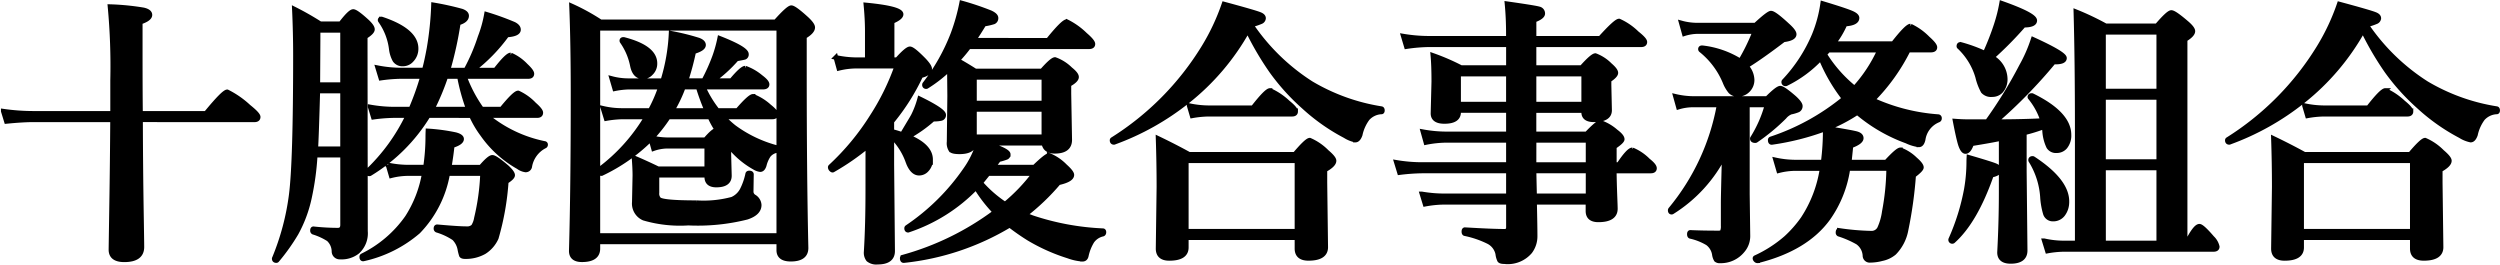<svg xmlns="http://www.w3.org/2000/svg" width="268.978" height="28.459" viewBox="0 0 268.978 28.459">
  <path id="パス_437" data-name="パス 437" d="M16.055-12.686q.015,5.156.088,9.741Q16.2.571,16.2,1q0,1.377-1.89,1.377-1.436,0-1.436-1.084,0-.088.073-4.878.073-4.526.1-9.1H4.585q-1.172,0-2.959.176l-.337-1.1a23.12,23.12,0,0,0,3.179.234h8.584v-3.545a68.716,68.716,0,0,0-.278-7.939,26.743,26.743,0,0,1,3.589.352q.7.161.7.542,0,.425-1.04.776v2.651q0,5.068.029,7.163H23.1q1.9-2.314,2.285-2.314a9.777,9.777,0,0,1,2.3,1.6q1.025.82,1.025,1.1,0,.308-.4.308Zm30.952-.454a18.707,18.707,0,0,1-6.27,6.255.13.13,0,0,1-.059.015q-.19,0-.19-.234a.119.119,0,0,1,.029-.088,20.323,20.323,0,0,0,4.307-5.947H43.315a17.771,17.771,0,0,0-2.212.176l-.337-1.1a15.08,15.08,0,0,0,2.549.234h1.831a29.382,29.382,0,0,0,1.26-3.516H44.092a16.837,16.837,0,0,0-2.183.176l-.337-1.113a13.3,13.3,0,0,0,2.461.249h2.549q.22-.747.513-2.314a34.859,34.859,0,0,0,.483-4.7,30.025,30.025,0,0,1,3.047.674q.513.19.513.5,0,.513-.894.776a38.947,38.947,0,0,1-1.113,5.068h1.934a20.5,20.5,0,0,0,1.523-3.545,13.118,13.118,0,0,0,.688-2.461,28.913,28.913,0,0,1,2.959,1.069q.483.249.483.586,0,.483-1.245.571a17.932,17.932,0,0,1-3.691,3.779h2.461q1.26-1.626,1.641-1.626A4.986,4.986,0,0,1,57.5-18.516q.659.615.659.879,0,.293-.381.293H50.9a14.792,14.792,0,0,0,1.86,3.516H54.9q1.421-1.743,1.787-1.743a5.594,5.594,0,0,1,1.714,1.23q.718.63.718.894,0,.308-.381.308H53.364a4.393,4.393,0,0,0,.513.483,14.141,14.141,0,0,0,5.64,2.52.119.119,0,0,1,.117.132.161.161,0,0,1-.117.161A3.03,3.03,0,0,0,57.935-7.69a.437.437,0,0,1-.454.4,1.7,1.7,0,0,1-.776-.322A11.7,11.7,0,0,1,52.852-11.1a10.875,10.875,0,0,1-1.2-2.036Zm.425-.688h3.9a21.225,21.225,0,0,1-.967-3.516H48.9A26.127,26.127,0,0,1,47.432-13.828ZM49.1-6.9a11.835,11.835,0,0,1-3.164,6.24,13.457,13.457,0,0,1-5.9,2.944q-.176.029-.176-.22a.118.118,0,0,1,.059-.117,12.744,12.744,0,0,0,4.834-4.131A12.708,12.708,0,0,0,46.582-6.9H44.854a7.657,7.657,0,0,0-1.831.234l-.337-1.157a10.526,10.526,0,0,0,2.139.234h1.89a22.419,22.419,0,0,0,.249-3.179q0-.381.015-.718a20.564,20.564,0,0,1,2.959.4q.659.176.659.469,0,.4-1.011.718-.1,1-.322,2.314h3.413q.908-1.055,1.23-1.055t1.553,1.055q.63.586.63.864,0,.249-.688.688A28.622,28.622,0,0,1,54.331.029a3.438,3.438,0,0,1-1.289,1.494,4.026,4.026,0,0,1-2.065.513q-.322,0-.4-.132a5.244,5.244,0,0,1-.146-.557A2.282,2.282,0,0,0,49.79.059a6.825,6.825,0,0,0-1.846-.864.184.184,0,0,1-.1-.19q0-.176.132-.176,2.285.205,3.12.205a.986.986,0,0,0,.762-.234,2.393,2.393,0,0,0,.337-.908,24.4,24.4,0,0,0,.659-4.79ZM34.849-8.877a29.3,29.3,0,0,1-.63,4.614A13.942,13.942,0,0,1,32.8-.469a21.509,21.509,0,0,1-2.051,2.886.1.1,0,0,1-.088.044q-.22,0-.22-.205a.06.06,0,0,1,.015-.044A26.686,26.686,0,0,0,32.271-4.6q.454-3.53.454-15.044,0-2.432-.117-4.951a31.4,31.4,0,0,1,2.783,1.582h2.2q1.011-1.318,1.348-1.318.308,0,1.465,1.055.6.557.6.864t-.776.791v1.553L40.254-.7a2.66,2.66,0,0,1-.864,2.212,2.753,2.753,0,0,1-1.86.571.613.613,0,0,1-.659-.6A1.821,1.821,0,0,0,36.284.161a6.667,6.667,0,0,0-1.626-.747.184.184,0,0,1-.1-.19q0-.205.132-.176a25.159,25.159,0,0,0,2.593.146q.513,0,.513-.571v-7.5Zm2.944-7.588V-22.31H35.156v.864l-.029,4.98Zm-2.666.688q-.146,5.171-.22,6.211h2.886v-6.211ZM45.7-20.347a1.73,1.73,0,0,1-.483,1.23,1.224,1.224,0,0,1-.923.425.986.986,0,0,1-.879-.41,3.341,3.341,0,0,1-.381-1.216,6.661,6.661,0,0,0-1.172-3.018.142.142,0,0,1-.029-.073q0-.117.132-.117a.163.163,0,0,1,.073.015Q45.7-22.28,45.7-20.347ZM70.957-10.62a18.958,18.958,0,0,1-5.3,3.721h-.029q-.088,0-.176-.132a.419.419,0,0,1-.073-.22.1.1,0,0,1,.029-.073,19.286,19.286,0,0,0,5.1-5.669H67.925a11.535,11.535,0,0,0-1.772.176l-.337-1.1a9.063,9.063,0,0,0,1.992.234H70.9A15.668,15.668,0,0,0,72-16.2H68.643a8.973,8.973,0,0,0-1.567.176l-.322-1.1a6.991,6.991,0,0,0,1.714.234h3.779a20.344,20.344,0,0,0,.894-5.1,25.592,25.592,0,0,1,2.959.732q.527.205.527.527,0,.41-1.055.718a29.663,29.663,0,0,1-.835,3.12h1.919A19.987,19.987,0,0,0,77.827-19.5a13.943,13.943,0,0,0,.542-1.948q2.871,1.128,2.871,1.7a.323.323,0,0,1-.176.337q-.132.044-.879.176a15.062,15.062,0,0,1-2.578,2.344h2.021q1.128-1.348,1.494-1.348a5.448,5.448,0,0,1,1.655.952q.688.513.688.791t-.4.293H76.6a11.726,11.726,0,0,0,1.523,2.52h2.168q1.318-1.523,1.67-1.523A5.637,5.637,0,0,1,83.7-14.121q.718.571.718.835,0,.293-.381.293H78.721a10.677,10.677,0,0,0,1.2,1.113A13.642,13.642,0,0,0,84.463-9.7a.136.136,0,0,1,.1.146.169.169,0,0,1-.132.19,1.469,1.469,0,0,0-.806.5,3.4,3.4,0,0,0-.469,1.084q-.146.454-.425.454a1.526,1.526,0,0,1-.63-.234A9.159,9.159,0,0,1,79.629-9.58l-.278.19v.439l.059,2.285q0,1-1.406,1-1.025,0-1.025-.879v-.176H71.616v1.89a.89.89,0,0,0,.234.718q.469.352,4.058.352a11.871,11.871,0,0,0,3.809-.381A2.208,2.208,0,0,0,80.8-5.171a6.928,6.928,0,0,0,.586-1.7q.029-.088.161-.088.234,0,.234.146l-.029,1.89a.66.66,0,0,0,.352.542,1.106,1.106,0,0,1,.513.864q0,.879-1.318,1.318a21.551,21.551,0,0,1-6.3.63,13.809,13.809,0,0,1-4.79-.527,1.713,1.713,0,0,1-1.025-1.729l.059-2.871q0-.747-.088-1.89,1.113.469,2.578,1.172h5.244V-9.844H72.759a4.679,4.679,0,0,0-1.509.264Zm.117-.117a7.821,7.821,0,0,0,1.685.205h4.072q.908-1.055,1.26-1.055a9.158,9.158,0,0,1-.776-1.406H72.847A16.661,16.661,0,0,1,71.074-10.737Zm2.183-2.944h3.721a23.618,23.618,0,0,1-.923-2.52h-1.6A15.033,15.033,0,0,1,73.257-13.682ZM71.4-18.75a1.408,1.408,0,0,1-.439,1.055,1.145,1.145,0,0,1-.85.381q-.879,0-1.128-1.172a6.856,6.856,0,0,0-1.113-2.622.158.158,0,0,1-.029-.088q0-.132.161-.132h.044Q71.4-20.464,71.4-18.75ZM65.259.454v.718q0,1.2-1.714,1.2-1.143,0-1.143-.952.19-6.724.19-16.714,0-5.654-.161-9.639a22.525,22.525,0,0,1,3.12,1.714H84.39q1.362-1.523,1.685-1.523t1.641,1.2q.659.615.659.923,0,.454-.894.981v3.721q0,11.294.176,19.028,0,1.2-1.641,1.2-1.289,0-1.289-.967V.454ZM84.727-.234V-22.529H65.259V-.234Zm22.222-9.932q2.461.776,2.461,1.2a.323.323,0,0,1-.19.322,6.045,6.045,0,0,1-.835.249l-.6.806h4.438q1.3-1.26,1.6-1.26a5.165,5.165,0,0,1,1.714,1.172q.718.645.718.923,0,.527-1.436.85a23.631,23.631,0,0,1-3.6,3.442q.044.015.4.161.234.088.381.146a27.687,27.687,0,0,0,7.588,1.406q.117,0,.117.161t-.117.205a1.91,1.91,0,0,0-1.157.762,4.989,4.989,0,0,0-.615,1.538q-.073.4-.41.4a5.632,5.632,0,0,1-1.538-.337,19.912,19.912,0,0,1-4.233-1.89,24.125,24.125,0,0,1-2.065-1.436A27.664,27.664,0,0,1,98.2,2.461q-.19.029-.19-.249,0-.1.073-.117A29.81,29.81,0,0,0,108-2.754a15.057,15.057,0,0,1-2.051-2.651A18.011,18.011,0,0,1,98.687-.82a.112.112,0,0,1-.044.015q-.161,0-.161-.205a.114.114,0,0,1,.044-.1,23.609,23.609,0,0,0,6.284-6.211,9.806,9.806,0,0,0,1.392-2.842h-.425q-.132.923-1.611.923-.747,0-.923-.205a1.342,1.342,0,0,1-.19-.879l.059-4.922-.029-2.93a14.584,14.584,0,0,1-2.417,1.89.1.1,0,0,1-.073.029.168.168,0,0,1-.19-.19.163.163,0,0,1,.015-.073,21.323,21.323,0,0,0,3.047-5.405,20.951,20.951,0,0,0,.938-3.325,30.184,30.184,0,0,1,3.091,1.04q.6.278.6.571a.428.428,0,0,1-.249.425,6.4,6.4,0,0,1-1.04.234q-.586.967-1.113,1.743H113.7q1.626-2.007,2.007-2.007a7.675,7.675,0,0,1,1.978,1.406q.835.718.835,1t-.381.293H105.176a17.239,17.239,0,0,1-1.23,1.465q.762.41,1.919,1.143h7.178q1.084-1.23,1.406-1.23A4.537,4.537,0,0,1,116.1-18.12q.659.527.659.835,0,.352-.82.806v1l.088,4.951q0,1.23-1.611,1.23-1.025,0-1.172-.864ZM106.436-5.9a12.909,12.909,0,0,0,2.637,2.3,19.133,19.133,0,0,0,3.149-3.3h-4.98Zm6.812-4.951V-13.8h-7.471v2.944Zm0-3.633v-2.769h-7.471v2.769ZM94.307-9.873a26.321,26.321,0,0,1-3.75,2.593.06.06,0,0,1-.044.015q-.073,0-.176-.117a.335.335,0,0,1-.073-.19.1.1,0,0,1,.029-.073,26.577,26.577,0,0,0,4.468-5.391,25.743,25.743,0,0,0,2.666-5.42h-4.38a8.149,8.149,0,0,0-1.86.234l-.322-1.172a10.807,10.807,0,0,0,2.212.249h1.172v-3.091q0-1.245-.146-2.8,3.779.366,3.779,1,0,.366-.967.776v4.116h.542q1.055-1.172,1.377-1.172t1.523,1.23q.6.645.6.923,0,.513-.952.732a23.243,23.243,0,0,1-3.12,4.937v1.055q.571.146,1.113.337.073-.117.7-1.172.322-.527.5-.85a9.689,9.689,0,0,0,.688-1.816q2.578,1.26,2.578,1.729a.363.363,0,0,1-.264.381,3.458,3.458,0,0,1-.879.073,14.819,14.819,0,0,1-2.666,1.89q2.4,1,2.4,2.461a1.529,1.529,0,0,1-.41,1.084,1.084,1.084,0,0,1-.82.381q-.718,0-1.172-1.143A7.154,7.154,0,0,0,96.885-10.9v3.032l.088,9.3q0,1.2-1.611,1.2a1.364,1.364,0,0,1-1-.278,1.2,1.2,0,0,1-.234-.835q.176-2.871.176-6.636Zm40.869-12.422a25.6,25.6,0,0,1-6.475,7.617,27.923,27.923,0,0,1-7.866,4.409.06.06,0,0,1-.044.015q-.205,0-.205-.22a.1.1,0,0,1,.044-.088,30.516,30.516,0,0,0,9.8-9.9,23.432,23.432,0,0,0,2.2-4.673q3.252.879,3.809,1.1.439.161.439.425a.435.435,0,0,1-.293.381,6.41,6.41,0,0,1-1.04.337,22.21,22.21,0,0,0,6.475,6.3,21.247,21.247,0,0,0,7.529,2.71q.117.015.117.19t-.117.161a2.155,2.155,0,0,0-1.479.7,4.49,4.49,0,0,0-.791,1.758q-.205.571-.513.571a3.339,3.339,0,0,1-1.113-.454,21.025,21.025,0,0,1-4.468-3.149,23.3,23.3,0,0,1-3.428-3.794A32.332,32.332,0,0,1,135.176-22.295ZM140.479,0H128.569V1.055q0,1.172-1.831,1.172-1.2,0-1.2-1.055l.088-6.636q0-2.549-.088-5.215,1.8.864,3.34,1.714h11.367q1.289-1.523,1.611-1.523a5.843,5.843,0,0,1,1.831,1.26q.776.659.776.952,0,.439-.981.981v1.377l.088,6.943q0,1.2-1.86,1.2-1.23,0-1.23-1.055Zm0-.688V-8.276H128.569V-.688Zm-.146-12.891q0,.293-.381.293h-9.009a10.785,10.785,0,0,0-1.743.176l-.322-1.1a10.316,10.316,0,0,0,2.124.234h4.746q1.45-1.86,1.831-1.86a6.959,6.959,0,0,1,1.919,1.289Q140.332-13.872,140.332-13.579ZM166.04-3.809q.059,2.7.059,3.633a2.735,2.735,0,0,1-.542,1.67A3.141,3.141,0,0,1,162.8,2.578q-.425,0-.527-.146a2.174,2.174,0,0,1-.19-.688,1.9,1.9,0,0,0-.981-1.3,10.353,10.353,0,0,0-2.563-.879q-.1-.029-.1-.22t.1-.205q2.944.176,4.292.176.4,0,.4-.454V-3.809H156.3a11.487,11.487,0,0,0-2.036.205l-.337-1.1a14.338,14.338,0,0,0,2.285.205h7.017V-7.178H154a21.708,21.708,0,0,0-2.49.176l-.337-1.1a16.615,16.615,0,0,0,2.666.234h9.39v-2.607h-6.592a11.945,11.945,0,0,0-2.285.234l-.322-1.157a14.255,14.255,0,0,0,2.49.234h6.709v-2.52h-5.361v.176q0,1-1.523,1-1.23,0-1.23-.864L155.2-16.8q0-1.729-.1-2.812A23.9,23.9,0,0,1,158.13-18.3h5.1v-2.461H154.8a18.027,18.027,0,0,0-2.549.205l-.337-1.128a17.042,17.042,0,0,0,2.71.234h8.6v-.513q0-1.67-.146-3.208,3,.425,3.442.557a.5.5,0,0,1,.4.5q0,.366-.937.718v1.948H173.1q1.685-1.86,2.036-1.86a6.649,6.649,0,0,1,1.919,1.318q.85.674.85.938,0,.293-.4.293H165.981V-18.3h5.127q1.157-1.289,1.479-1.289a4.4,4.4,0,0,1,1.567,1.025q.63.542.63.835t-.732.776v.542l.059,2.7q0,1.025-1.685,1.025-1.1,0-1.1-.82v-.176h-5.347v2.52h5.669q1.172-1.23,1.479-1.23a4.993,4.993,0,0,1,1.655.967q.688.513.688.835,0,.234-.85.806v1.919h.483q1.055-1.582,1.465-1.582a5.213,5.213,0,0,1,1.685,1.143q.688.542.688.835t-.4.293h-3.926q.015,1.23.073,2.739.044,1.128.044,1.318,0,1.2-1.831,1.2-1.113,0-1.113-.952v-.937Zm0-.688H171.8V-7.178h-5.815Q165.981-7.031,166.04-4.5Zm-.059-3.369H171.8v-2.607h-5.815Zm0-6.5h5.347v-3.237h-5.347Zm-2.754,0v-3.237h-5.361v3.237Zm39.185-.454a20.383,20.383,0,0,0,7.075,1.8.157.157,0,0,1,.117.176.182.182,0,0,1-.117.19,2.658,2.658,0,0,0-1.641,2.095q-.132.571-.454.571a4.411,4.411,0,0,1-1.318-.4,17.31,17.31,0,0,1-4.8-2.666l-.513-.41a17.5,17.5,0,0,1-3.267,1.7q2.725.439,3.223.586.469.146.469.469,0,.425-1.113.835-.015.22-.176,1.743h3.984q1.216-1.318,1.523-1.318A4.566,4.566,0,0,1,207-8.423q.659.571.659.864,0,.234-.835.864A45.16,45.16,0,0,1,206-.806a4.733,4.733,0,0,1-1.26,2.432,2.961,2.961,0,0,1-1.318.63,5.006,5.006,0,0,1-1.26.176.505.505,0,0,1-.571-.483A1.862,1.862,0,0,0,200.8.5a10.532,10.532,0,0,0-2.021-.879.177.177,0,0,1-.088-.176q0-.249.146-.22a26.772,26.772,0,0,0,3.413.293A.955.955,0,0,0,203.159-1a6.466,6.466,0,0,0,.513-1.8,26.386,26.386,0,0,0,.469-4.644h-4.38l-.029.146a12.308,12.308,0,0,1-2.095,5.2q-2.373,3.281-7.588,4.585a.242.242,0,0,1-.205-.088.253.253,0,0,1-.088-.176.086.086,0,0,1,.044-.073A13.622,13.622,0,0,0,193.1.029a12.7,12.7,0,0,0,1.816-2.065,13.451,13.451,0,0,0,2.065-5.405h-2.856a7.6,7.6,0,0,0-1.816.234l-.337-1.157a10.317,10.317,0,0,0,2.124.234h3a27.009,27.009,0,0,0,.22-3.574,27.407,27.407,0,0,1-5.713,1.45q-.205.044-.205-.249a.118.118,0,0,1,.059-.117,24.607,24.607,0,0,0,7.9-4.351,18.387,18.387,0,0,1-2.52-4.351,12.785,12.785,0,0,1-3.721,2.754.13.13,0,0,1-.059.015.181.181,0,0,1-.205-.205.1.1,0,0,1,.029-.073,16.606,16.606,0,0,0,3.237-4.951,14.012,14.012,0,0,0,.923-3.413q2.476.747,3.135,1.04.557.249.557.513,0,.571-1.289.659a9.724,9.724,0,0,1-1.26,2.109h6.445q1.479-1.89,1.86-1.89a6.434,6.434,0,0,1,1.846,1.318q.776.688.776.967t-.4.293H206.25A20.73,20.73,0,0,1,202.412-14.824Zm-1.948-1.26a15.723,15.723,0,0,0,2.7-4.1h-5.522q-.073.088-.19.22t-.205.234A14.511,14.511,0,0,0,200.464-16.084Zm-11.528,1.8v9.609l.059,4.5a2.372,2.372,0,0,1-.6,1.582,3,3,0,0,1-2.373,1.084.592.592,0,0,1-.439-.117,1.492,1.492,0,0,1-.19-.542,1.871,1.871,0,0,0-.732-1.245,6.241,6.241,0,0,0-1.846-.732q-.117-.029-.117-.234t.117-.19q1.289.059,3.032.059.308,0,.4-.161a1.446,1.446,0,0,0,.088-.615v-2.49q0-.747.117-5.127a15.433,15.433,0,0,1-5.61,6.138.13.13,0,0,1-.059.015q-.146,0-.146-.205a.158.158,0,0,1,.029-.088A24.368,24.368,0,0,0,185.9-14.282h-2.842a5.506,5.506,0,0,0-1.538.234l-.322-1.157a8.774,8.774,0,0,0,1.919.234h7.939q1.113-1.113,1.421-1.113T194-15.029q.63.586.63.864a.471.471,0,0,1-.234.425,4.042,4.042,0,0,1-.791.234,1.743,1.743,0,0,0-.688.513,21.376,21.376,0,0,1-3.062,2.534.163.163,0,0,1-.073.015q-.308,0-.308-.22a.06.06,0,0,1,.015-.044,13.383,13.383,0,0,0,1.567-3.574ZM188.188-19a21,21,0,0,0,1.553-3.179H183.6a4.932,4.932,0,0,0-1.45.234l-.322-1.157a6.485,6.485,0,0,0,1.67.234h6.313q1.392-1.289,1.67-1.289.352,0,1.772,1.318.718.645.718.952,0,.454-1.143.6-2.461,1.875-4.014,2.827a2.257,2.257,0,0,1,.63,1.465,1.543,1.543,0,0,1-.5,1.172,1.467,1.467,0,0,1-1.011.4,1.079,1.079,0,0,1-.82-.308,3.752,3.752,0,0,1-.586-1.011,8.623,8.623,0,0,0-2.593-3.442.141.141,0,0,1-.044-.1q0-.146.161-.146h.044A9.753,9.753,0,0,1,188.188-19Zm26.558,6.519a48.208,48.208,0,0,0,3.677-5.977,15.707,15.707,0,0,0,1.26-2.871q3.369,1.538,3.369,2.007,0,.425-.981.425h-.19a54.337,54.337,0,0,1-6.27,6.416q2.944,0,5.1-.117a7.567,7.567,0,0,0-1.348-2.476.084.084,0,0,1-.029-.059q0-.161.205-.161a.13.13,0,0,1,.059.015q3.94,1.934,3.94,4.219a1.926,1.926,0,0,1-.41,1.289,1.169,1.169,0,0,1-.908.41.928.928,0,0,1-.864-.41,4.608,4.608,0,0,1-.439-1.743l-.059-.425a17.37,17.37,0,0,1-2.124.659v4.146l.088,8.511q0,1.172-1.553,1.172-1.2,0-1.2-.967.176-3.325.176-6.475v-5.786q-1.084.234-3.179.571-.293.835-.659.835-.293,0-.542-.732-.22-.7-.571-2.534.776.059,1.6.059ZM224.429.571v-12.3q0-7.339-.146-12.583a29.131,29.131,0,0,1,3.208,1.523H233q1.23-1.436,1.553-1.436t1.655,1.143q.659.571.659.864,0,.381-.835.894V.571h.176q.908-1.8,1.362-1.8.293,0,1.377,1.26a1.9,1.9,0,0,1,.542.938q0,.293-.4.293H222.935a10.678,10.678,0,0,0-1.714.176l-.337-1.1a9.719,9.719,0,0,0,2.051.234Zm2.827,0H233.2V-7.5h-5.947ZM233.2-15.776V-22.1h-5.947v6.328Zm-5.947.688v6.9H233.2v-6.9Zm-12.744-4.746a29.328,29.328,0,0,0,1.2-3.062,16.472,16.472,0,0,0,.586-2.329q3.56,1.26,3.56,1.86,0,.5-1.187.5a39.065,39.065,0,0,1-3.413,3.457,2.724,2.724,0,0,1,1.421,2.271,1.908,1.908,0,0,1-.439,1.333,1.262,1.262,0,0,1-.967.41,1.141,1.141,0,0,1-.967-.352,6.063,6.063,0,0,1-.586-1.538,7.223,7.223,0,0,0-1.978-3.237.086.086,0,0,1-.044-.073q0-.234.22-.19A16.1,16.1,0,0,1,214.512-19.834Zm8.8,15.938a2.139,2.139,0,0,1-.454,1.421,1.291,1.291,0,0,1-1.011.469.839.839,0,0,1-.835-.557,7.993,7.993,0,0,1-.322-1.846,8.489,8.489,0,0,0-1.26-3.882.13.13,0,0,1-.015-.059q0-.176.22-.176a.142.142,0,0,1,.073.029Q223.315-6.123,223.315-3.9Zm-7.266-3.4q0,.4-.85.571-1.729,4.951-4.116,7.09A.119.119,0,0,1,211,.4a.168.168,0,0,1-.19-.19.112.112,0,0,1,.015-.044,23.827,23.827,0,0,0,1.67-5.347,17.333,17.333,0,0,0,.264-2.988q0-.19.015-.469,2.4.7,2.856.894Q216.05-7.559,216.05-7.295Zm39.126-15a25.6,25.6,0,0,1-6.475,7.617,27.923,27.923,0,0,1-7.866,4.409.06.06,0,0,1-.044.015q-.205,0-.205-.22a.1.1,0,0,1,.044-.088,30.516,30.516,0,0,0,9.8-9.9,23.432,23.432,0,0,0,2.2-4.673q3.252.879,3.809,1.1.439.161.439.425a.435.435,0,0,1-.293.381,6.41,6.41,0,0,1-1.04.337,22.21,22.21,0,0,0,6.475,6.3,21.247,21.247,0,0,0,7.529,2.71q.117.015.117.19t-.117.161a2.155,2.155,0,0,0-1.479.7,4.49,4.49,0,0,0-.791,1.758q-.205.571-.513.571a3.339,3.339,0,0,1-1.113-.454,21.025,21.025,0,0,1-4.468-3.149,23.3,23.3,0,0,1-3.428-3.794A32.332,32.332,0,0,1,255.176-22.295ZM260.479,0H248.569V1.055q0,1.172-1.831,1.172-1.2,0-1.2-1.055l.088-6.636q0-2.549-.088-5.215,1.8.864,3.34,1.714h11.367q1.289-1.523,1.611-1.523a5.843,5.843,0,0,1,1.831,1.26q.776.659.776.952,0,.439-.981.981v1.377l.088,6.943q0,1.2-1.86,1.2-1.23,0-1.23-1.055Zm0-.688V-8.276H248.569V-.688Zm-.146-12.891q0,.293-.381.293h-9.009a10.785,10.785,0,0,0-1.743.176l-.322-1.1a10.316,10.316,0,0,0,2.124.234h4.746q1.45-1.86,1.831-1.86a6.959,6.959,0,0,1,1.919,1.289Q260.332-13.872,260.332-13.579Z" transform="translate(-0.935 25.572)" stroke="#000" stroke-width="0.5"/>
</svg>
